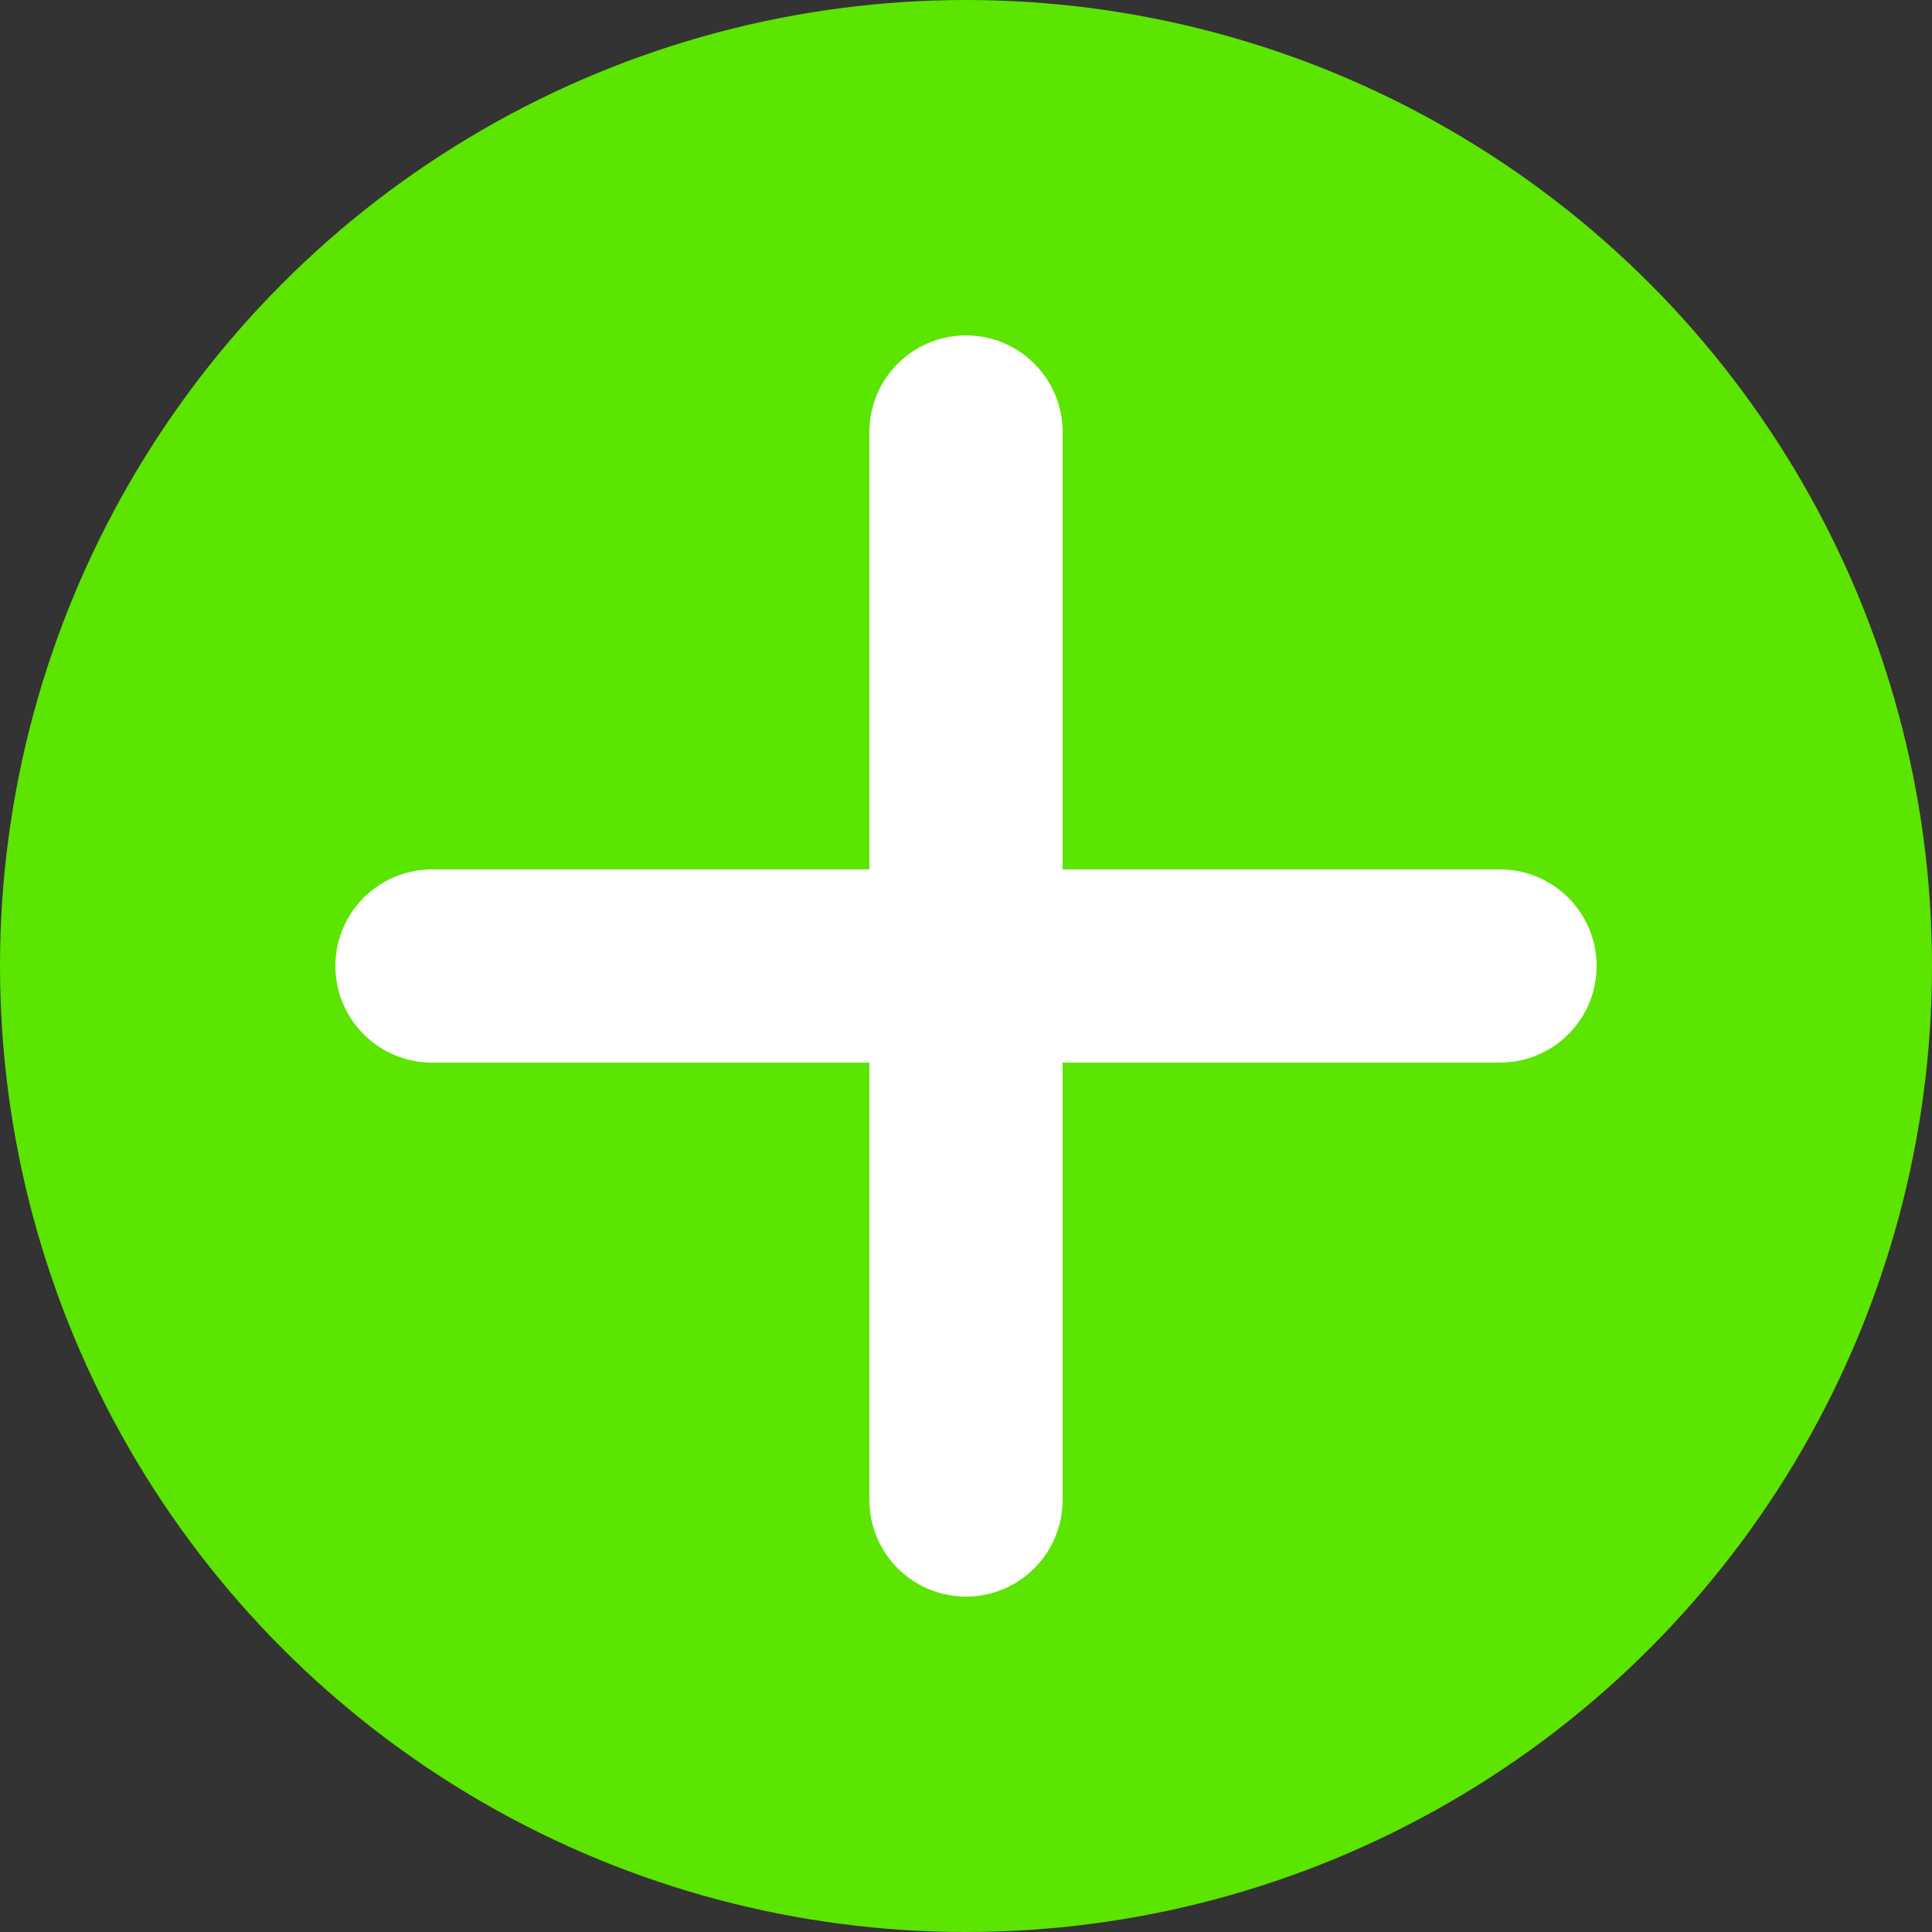 <svg xmlns="http://www.w3.org/2000/svg" width="20" height="20" viewBox="0 0 20 20">
  <rect x="0" y="0" width="20" height="20" fill="#333333" stroke="none"/>
  <g id="Grupo_5460" data-name="Grupo 5460" transform="translate(-100.831 -701.831)">
    <circle id="Elipse_13" data-name="Elipse 13" cx="10" cy="10" r="10" transform="translate(100.831 701.831)" fill="#5be500"/>
    <g id="Grupo_4378" data-name="Grupo 4378" transform="translate(105.303 706.303)">
      <line id="Linha_14" data-name="Linha 14" y2="11.056" transform="translate(5.528)" fill="none" stroke="#fff" stroke-linecap="round" stroke-width="2"/>
      <line id="Linha_15" data-name="Linha 15" x2="11.056" transform="translate(0 5.528)" fill="none" stroke="#fff" stroke-linecap="round" stroke-width="2"/>
    </g>
  </g>
</svg>
